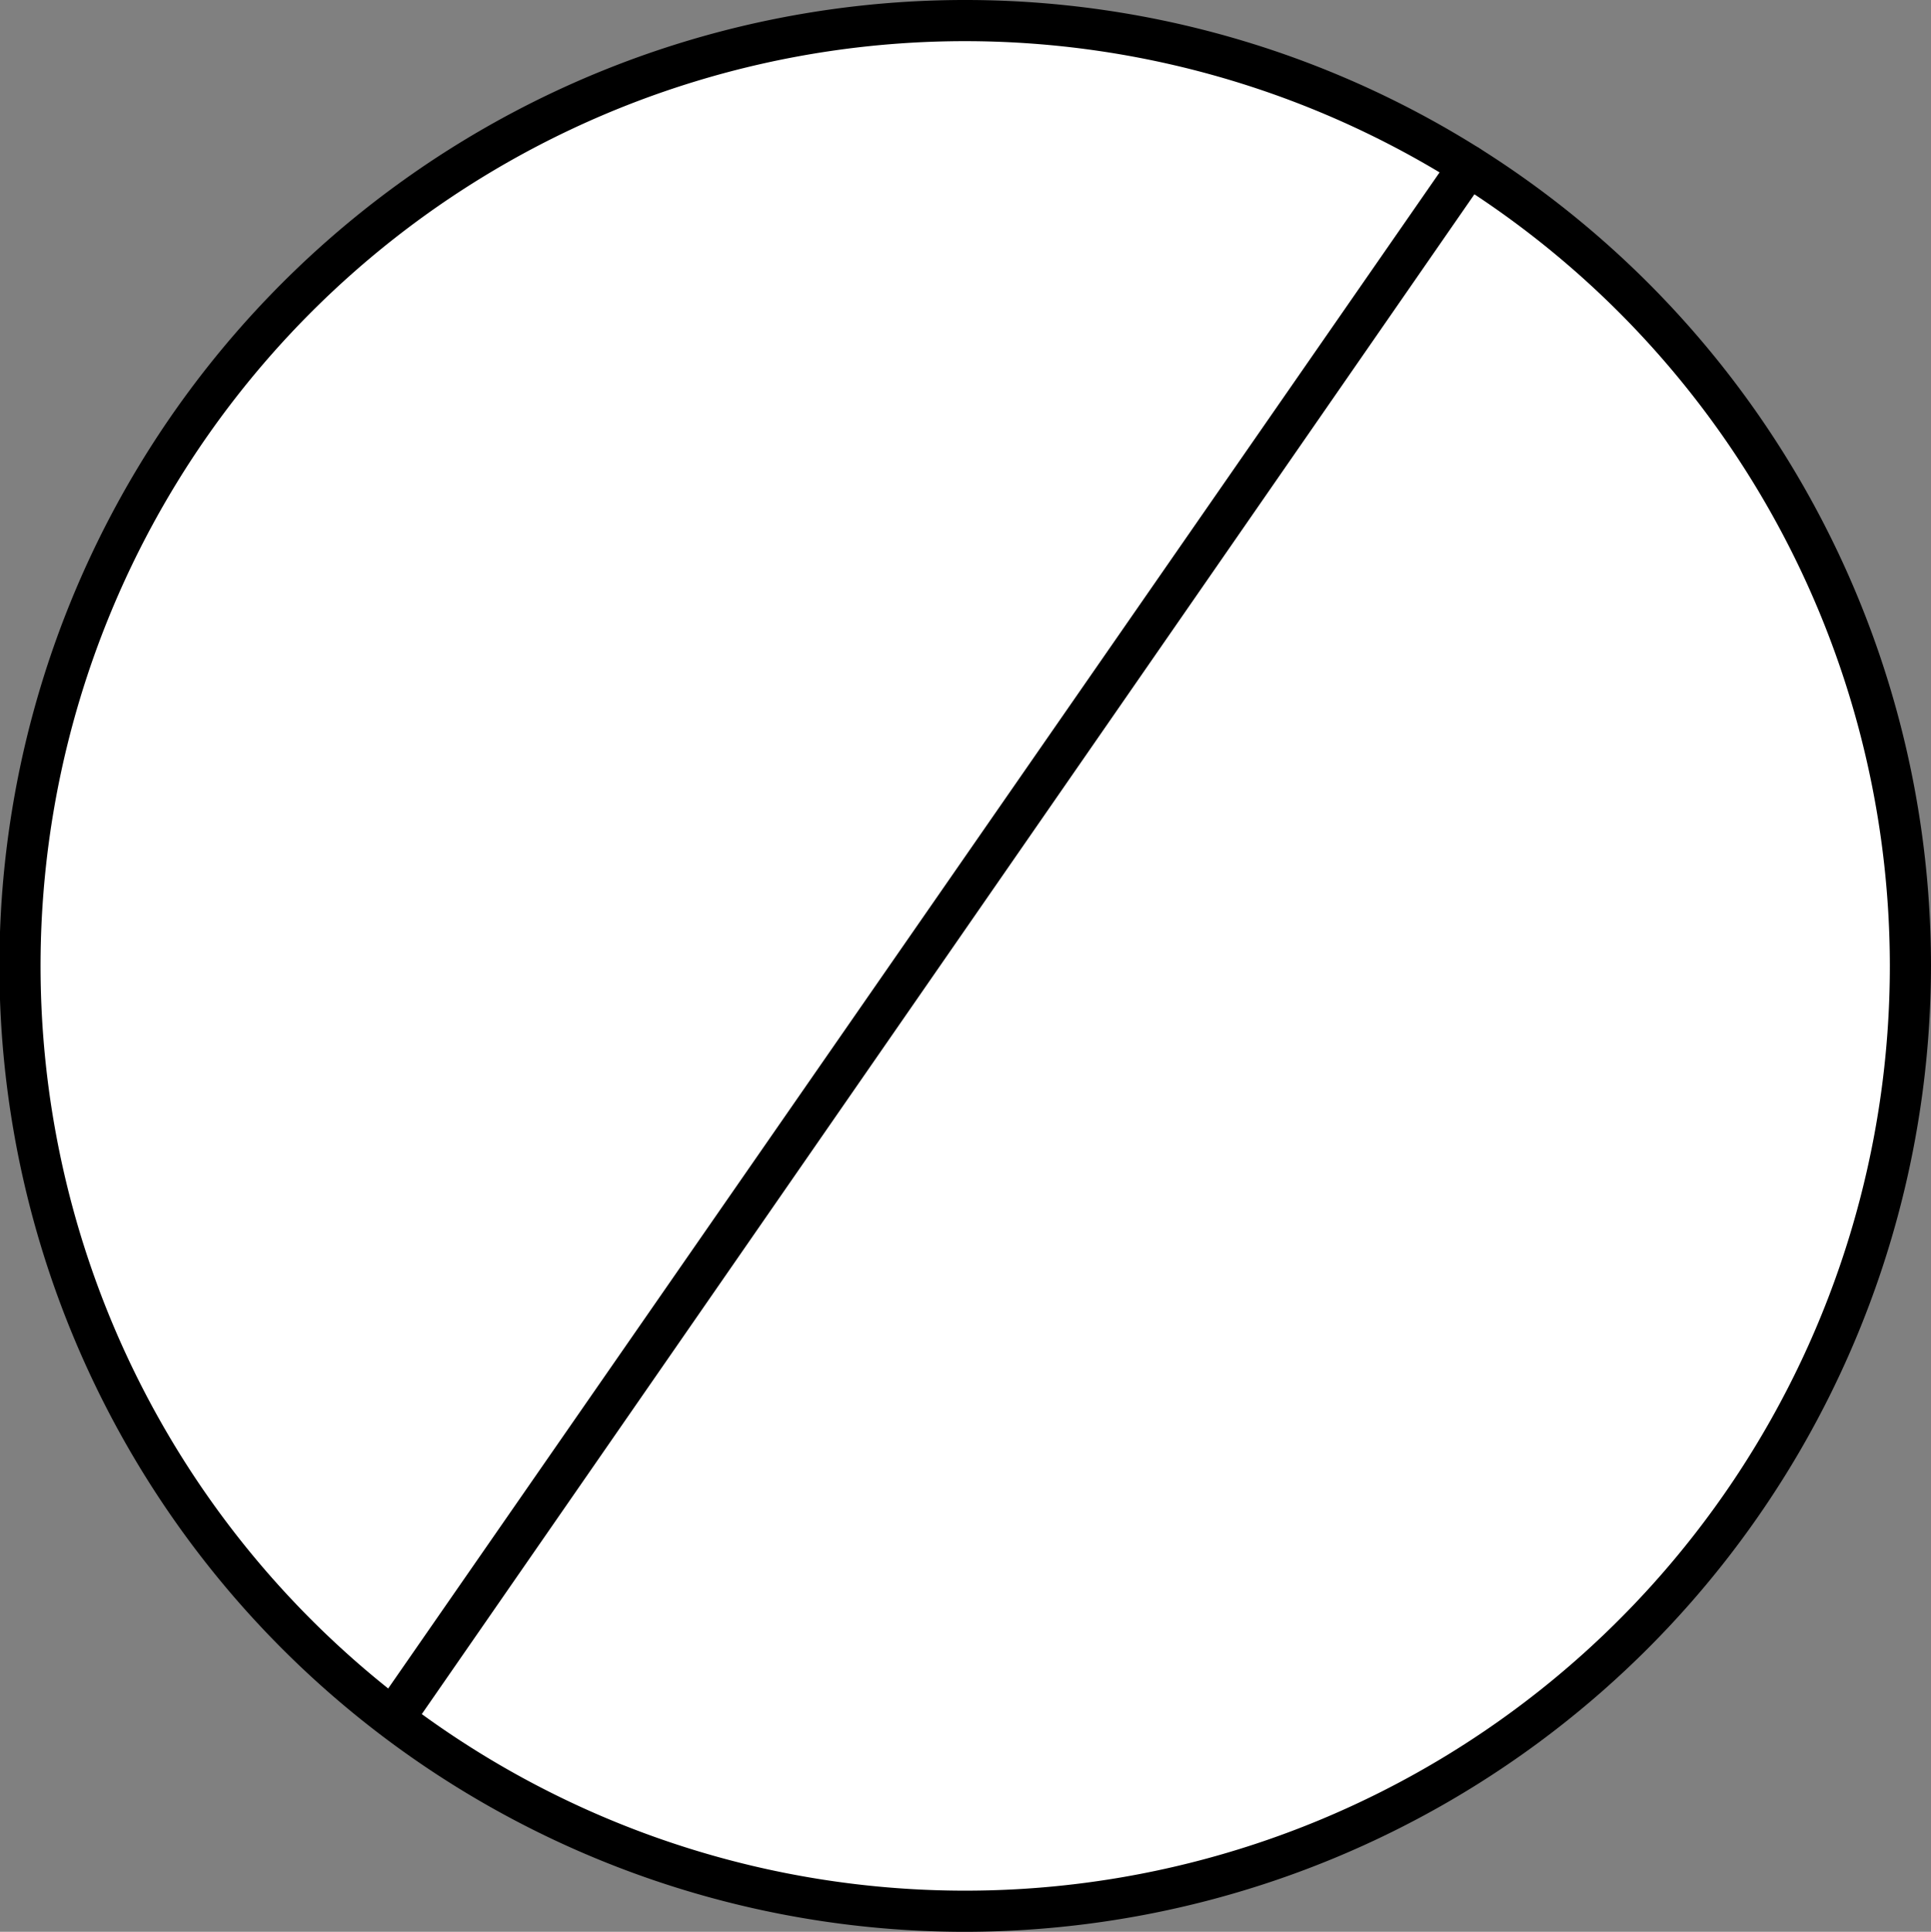 <svg viewBox="0 0 32.85 32.86" xmlns="http://www.w3.org/2000/svg" data-sanitized-data-name="Layer 1" data-name="Layer 1" id="Layer_1"><rect x="0" y="0" width="32.85" height="32.86" fill="#808080" stroke="none"/><defs><style>.cls-1{fill:#fff;}</style></defs><circle r="16.08" cy="16.43" cx="16.42" class="cls-1"></circle><path d="M16.42,32.86A16.43,16.43,0,1,1,32.85,16.42,16.45,16.45,0,0,1,16.42,32.86ZM16.42.7A15.73,15.73,0,1,0,32.15,16.42,15.74,15.74,0,0,0,16.42.7Z"></path><path d="M6.7,29.56a.36.36,0,0,1-.2-.06A.35.35,0,0,1,6.41,29L24.7,2.63a.33.33,0,0,1,.49-.09.34.34,0,0,1,.09.48L7,29.41A.35.35,0,0,1,6.7,29.56Z"></path></svg>